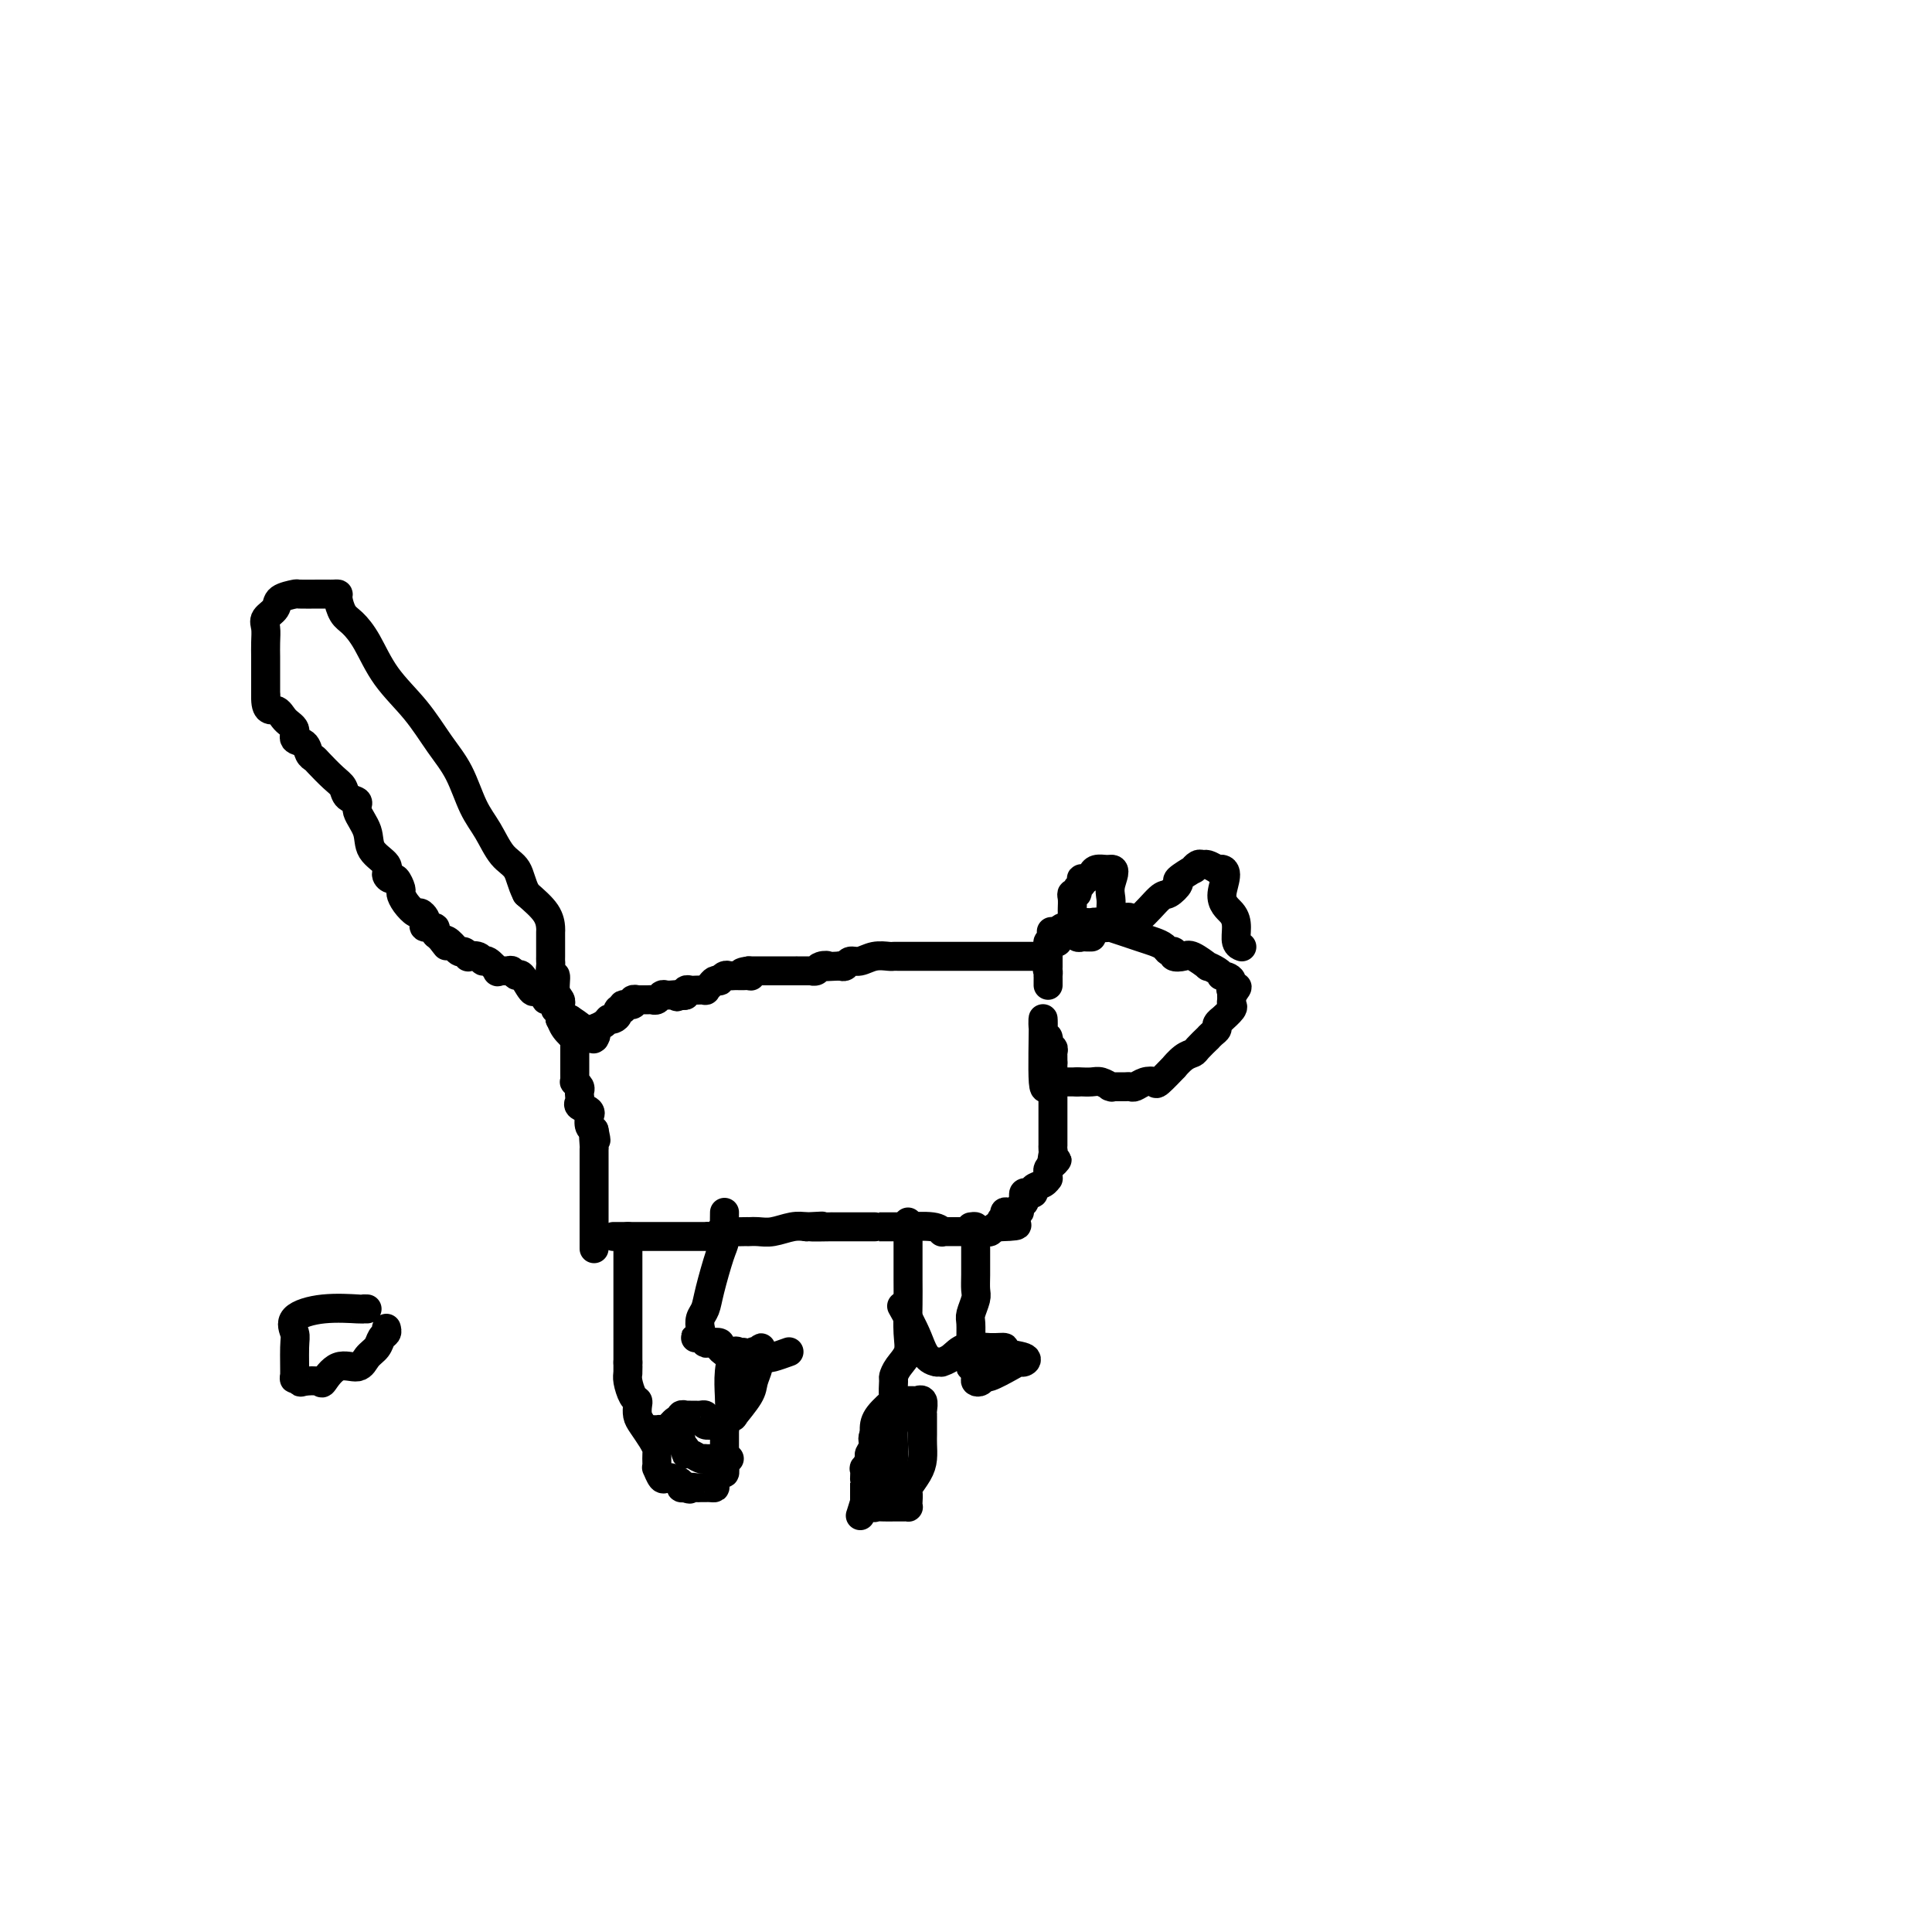 <svg viewBox='0 0 400 400' version='1.1' xmlns='http://www.w3.org/2000/svg' xmlns:xlink='http://www.w3.org/1999/xlink'><g fill='none' stroke='#000000' stroke-width='6' stroke-linecap='round' stroke-linejoin='round'><path d='M130,256c0.000,0.331 0.000,0.662 0,1c0.000,0.338 0.000,0.685 0,1c0.000,0.315 0.000,0.600 0,1c0.000,0.400 0.000,0.916 0,1c-0.000,0.084 0.000,-0.263 0,0c0.000,0.263 0.000,1.135 0,2c0.000,0.865 0.000,1.722 0,2c0.000,0.278 0.000,-0.022 0,0c0.000,0.022 0.000,0.367 0,1c0.000,0.633 0.000,1.554 0,2c0.000,0.446 0.000,0.417 0,1c0.000,0.583 0.000,1.779 0,2c0.000,0.221 0.000,-0.532 0,0c0.000,0.532 0.000,2.348 0,3c0.000,0.652 0.000,0.138 0,0c0.000,-0.138 -0.000,0.098 0,1c0.000,0.902 0.000,2.470 0,3c0.000,0.530 -0.000,0.023 0,0c0.000,-0.023 0.000,0.437 0,1c0.000,0.563 -0.000,1.228 0,2c0.000,0.772 0.000,1.649 0,2c0.000,0.351 0.000,0.175 0,0'/><path d='M130,282c-0.003,4.208 -0.011,1.730 0,1c0.011,-0.730 0.042,0.290 0,1c-0.042,0.710 -0.155,1.111 0,2c0.155,0.889 0.580,2.268 1,3c0.420,0.732 0.837,0.819 1,1c0.163,0.181 0.072,0.458 0,1c-0.072,0.542 -0.124,1.349 0,2c0.124,0.651 0.426,1.148 1,2c0.574,0.852 1.422,2.061 2,3c0.578,0.939 0.886,1.609 1,2c0.114,0.391 0.034,0.505 0,1c-0.034,0.495 -0.020,1.372 0,2c0.020,0.628 0.048,1.006 0,1c-0.048,-0.006 -0.173,-0.395 0,0c0.173,0.395 0.643,1.573 1,2c0.357,0.427 0.603,0.104 1,0c0.397,-0.104 0.947,0.011 1,0c0.053,-0.011 -0.392,-0.146 0,0c0.392,0.146 1.621,0.575 2,1c0.379,0.425 -0.090,0.845 0,1c0.090,0.155 0.740,0.044 1,0c0.260,-0.044 0.130,-0.022 0,0'/><path d='M142,308c1.107,0.619 0.874,0.166 1,0c0.126,-0.166 0.612,-0.044 1,0c0.388,0.044 0.678,0.010 1,0c0.322,-0.010 0.678,0.004 1,0c0.322,-0.004 0.612,-0.024 1,0c0.388,0.024 0.874,0.094 1,0c0.126,-0.094 -0.110,-0.350 0,-1c0.110,-0.650 0.565,-1.694 1,-2c0.435,-0.306 0.849,0.125 1,0c0.151,-0.125 0.041,-0.807 0,-1c-0.041,-0.193 -0.011,0.103 0,0c0.011,-0.103 0.003,-0.606 0,-1c-0.003,-0.394 -0.001,-0.679 0,-1c0.001,-0.321 0.000,-0.676 0,-1c-0.000,-0.324 -0.000,-0.616 0,-1c0.000,-0.384 0.000,-0.860 0,-1c-0.000,-0.140 -0.000,0.055 0,0c0.000,-0.055 0.000,-0.361 0,-1c-0.000,-0.639 -0.000,-1.611 0,-2c0.000,-0.389 0.000,-0.194 0,0'/><path d='M150,296c0.286,-2.084 -0.001,-1.293 0,-1c0.001,0.293 0.288,0.089 0,0c-0.288,-0.089 -1.152,-0.062 -2,0c-0.848,0.062 -1.680,0.160 -2,0c-0.320,-0.160 -0.127,-0.579 0,-1c0.127,-0.421 0.188,-0.845 0,-1c-0.188,-0.155 -0.624,-0.041 -1,0c-0.376,0.041 -0.693,0.010 -1,0c-0.307,-0.010 -0.603,0.002 -1,0c-0.397,-0.002 -0.893,-0.017 -1,0c-0.107,0.017 0.175,0.065 0,0c-0.175,-0.065 -0.806,-0.242 -1,0c-0.194,0.242 0.049,0.902 0,1c-0.049,0.098 -0.390,-0.366 -1,0c-0.610,0.366 -1.488,1.562 -2,2c-0.512,0.438 -0.659,0.117 -1,0c-0.341,-0.117 -0.875,-0.031 -1,0c-0.125,0.031 0.159,0.008 0,0c-0.159,-0.008 -0.760,-0.002 -1,0c-0.240,0.002 -0.120,0.001 0,0'/><path d='M141,298c-0.008,0.417 -0.017,0.834 0,1c0.017,0.166 0.059,0.082 0,0c-0.059,-0.082 -0.220,-0.162 0,0c0.220,0.162 0.819,0.565 1,1c0.181,0.435 -0.058,0.901 0,1c0.058,0.099 0.414,-0.170 1,0c0.586,0.170 1.403,0.778 2,1c0.597,0.222 0.973,0.060 1,0c0.027,-0.060 -0.294,-0.016 0,0c0.294,0.016 1.202,0.004 2,0c0.798,-0.004 1.484,-0.001 2,0c0.516,0.001 0.862,0.000 1,0c0.138,-0.000 0.069,-0.000 0,0'/><path d='M188,253c-0.000,0.383 -0.000,0.765 0,1c0.000,0.235 0.000,0.322 0,1c-0.000,0.678 -0.001,1.949 0,3c0.001,1.051 0.002,1.884 0,3c-0.002,1.116 -0.007,2.515 0,4c0.007,1.485 0.026,3.057 0,5c-0.026,1.943 -0.098,4.259 0,6c0.098,1.741 0.365,2.908 0,4c-0.365,1.092 -1.363,2.108 -2,3c-0.637,0.892 -0.913,1.660 -1,2c-0.087,0.340 0.015,0.254 0,1c-0.015,0.746 -0.146,2.325 0,3c0.146,0.675 0.571,0.447 0,1c-0.571,0.553 -2.138,1.887 -3,3c-0.862,1.113 -1.019,2.005 -1,3c0.019,0.995 0.215,2.093 0,3c-0.215,0.907 -0.842,1.624 -1,2c-0.158,0.376 0.154,0.412 0,1c-0.154,0.588 -0.773,1.729 -1,2c-0.227,0.271 -0.061,-0.327 0,0c0.061,0.327 0.016,1.579 0,2c-0.016,0.421 -0.004,0.011 0,0c0.004,-0.011 0.001,0.379 0,1c-0.001,0.621 -0.000,1.475 0,2c0.000,0.525 0.000,0.721 0,1c-0.000,0.279 -0.000,0.639 0,1'/><path d='M179,311c-1.520,5.022 -0.821,2.078 0,1c0.821,-1.078 1.764,-0.289 2,0c0.236,0.289 -0.235,0.077 0,0c0.235,-0.077 1.177,-0.021 2,0c0.823,0.021 1.527,0.006 2,0c0.473,-0.006 0.715,-0.003 1,0c0.285,0.003 0.613,0.008 1,0c0.387,-0.008 0.834,-0.028 1,0c0.166,0.028 0.051,0.104 0,0c-0.051,-0.104 -0.038,-0.387 0,-1c0.038,-0.613 0.101,-1.557 0,-2c-0.101,-0.443 -0.367,-0.384 0,-1c0.367,-0.616 1.366,-1.908 2,-3c0.634,-1.092 0.902,-1.985 1,-3c0.098,-1.015 0.026,-2.152 0,-3c-0.026,-0.848 -0.007,-1.406 0,-2c0.007,-0.594 0.003,-1.224 0,-2c-0.003,-0.776 -0.005,-1.696 0,-2c0.005,-0.304 0.018,0.010 0,0c-0.018,-0.010 -0.068,-0.342 0,-1c0.068,-0.658 0.253,-1.640 0,-2c-0.253,-0.360 -0.944,-0.096 -1,0c-0.056,0.096 0.523,0.026 0,0c-0.523,-0.026 -2.150,-0.007 -3,0c-0.850,0.007 -0.925,0.004 -1,0'/><path d='M186,290c-1.044,0.444 -1.155,2.552 -2,4c-0.845,1.448 -2.422,2.234 -3,3c-0.578,0.766 -0.155,1.512 0,2c0.155,0.488 0.041,0.717 0,1c-0.041,0.283 -0.011,0.621 0,1c0.011,0.379 0.001,0.799 0,1c-0.001,0.201 0.005,0.184 0,1c-0.005,0.816 -0.022,2.465 0,3c0.022,0.535 0.083,-0.045 0,0c-0.083,0.045 -0.309,0.714 0,1c0.309,0.286 1.155,0.188 2,0c0.845,-0.188 1.691,-0.468 2,-1c0.309,-0.532 0.083,-1.316 0,-2c-0.083,-0.684 -0.021,-1.267 0,-2c0.021,-0.733 0.001,-1.615 0,-2c-0.001,-0.385 0.017,-0.272 0,-1c-0.017,-0.728 -0.067,-2.296 0,-3c0.067,-0.704 0.253,-0.542 0,-1c-0.253,-0.458 -0.943,-1.534 -1,-2c-0.057,-0.466 0.521,-0.321 1,0c0.479,0.321 0.860,0.817 1,1c0.140,0.183 0.040,0.052 0,0c-0.040,-0.052 -0.020,-0.026 0,0'/><path d='M150,251c-0.016,0.970 -0.031,1.940 0,3c0.031,1.060 0.110,2.209 0,3c-0.110,0.791 -0.408,1.224 -1,3c-0.592,1.776 -1.478,4.895 -2,7c-0.522,2.105 -0.679,3.195 -1,4c-0.321,0.805 -0.805,1.326 -1,2c-0.195,0.674 -0.102,1.500 0,2c0.102,0.500 0.213,0.674 0,1c-0.213,0.326 -0.749,0.806 -1,1c-0.251,0.194 -0.217,0.104 0,0c0.217,-0.104 0.618,-0.221 1,0c0.382,0.221 0.746,0.780 1,1c0.254,0.220 0.398,0.100 1,0c0.602,-0.100 1.662,-0.181 2,0c0.338,0.181 -0.046,0.623 0,1c0.046,0.377 0.523,0.688 1,1'/><path d='M150,280c0.985,0.785 0.948,0.249 1,0c0.052,-0.249 0.193,-0.210 1,0c0.807,0.210 2.280,0.589 3,1c0.720,0.411 0.687,0.852 1,1c0.313,0.148 0.970,0.002 1,0c0.030,-0.002 -0.569,0.140 -1,0c-0.431,-0.140 -0.694,-0.563 -1,-1c-0.306,-0.437 -0.657,-0.889 -1,-1c-0.343,-0.111 -0.680,0.120 -1,0c-0.320,-0.120 -0.623,-0.592 -1,0c-0.377,0.592 -0.829,2.249 -1,4c-0.171,1.751 -0.063,3.597 0,5c0.063,1.403 0.080,2.363 0,3c-0.080,0.637 -0.257,0.950 0,1c0.257,0.050 0.948,-0.164 1,0c0.052,0.164 -0.536,0.706 0,0c0.536,-0.706 2.196,-2.662 3,-4c0.804,-1.338 0.752,-2.060 1,-3c0.248,-0.940 0.798,-2.099 1,-3c0.202,-0.901 0.058,-1.543 0,-2c-0.058,-0.457 -0.029,-0.728 0,-1'/><path d='M157,280c0.991,-1.861 0.468,-0.513 0,0c-0.468,0.513 -0.882,0.190 -1,0c-0.118,-0.190 0.060,-0.246 0,0c-0.060,0.246 -0.359,0.794 0,1c0.359,0.206 1.375,0.069 2,0c0.625,-0.069 0.858,-0.070 1,0c0.142,0.070 0.192,0.211 1,0c0.808,-0.211 2.374,-0.775 3,-1c0.626,-0.225 0.313,-0.113 0,0'/><path d='M201,254c0.423,-0.066 0.845,-0.132 1,0c0.155,0.132 0.042,0.461 0,1c-0.042,0.539 -0.011,1.289 0,2c0.011,0.711 0.004,1.383 0,2c-0.004,0.617 -0.005,1.181 0,2c0.005,0.819 0.015,1.895 0,3c-0.015,1.105 -0.057,2.241 0,3c0.057,0.759 0.212,1.142 0,2c-0.212,0.858 -0.790,2.191 -1,3c-0.210,0.809 -0.053,1.092 0,2c0.053,0.908 0.000,2.439 0,4c-0.000,1.561 0.051,3.150 0,4c-0.051,0.850 -0.206,0.960 0,1c0.206,0.040 0.773,0.012 1,0c0.227,-0.012 0.113,-0.006 0,0'/><path d='M206,283c0.081,0.000 0.163,0.001 0,0c-0.163,-0.001 -0.569,-0.002 -1,0c-0.431,0.002 -0.886,0.007 -1,0c-0.114,-0.007 0.112,-0.027 0,0c-0.112,0.027 -0.563,0.099 -1,0c-0.437,-0.099 -0.859,-0.371 -1,0c-0.141,0.371 0.001,1.383 0,2c-0.001,0.617 -0.145,0.838 0,1c0.145,0.162 0.578,0.264 1,0c0.422,-0.264 0.834,-0.893 1,-1c0.166,-0.107 0.087,0.308 1,0c0.913,-0.308 2.817,-1.339 4,-2c1.183,-0.661 1.643,-0.952 2,-1c0.357,-0.048 0.611,0.145 1,0c0.389,-0.145 0.915,-0.629 0,-1c-0.915,-0.371 -3.270,-0.629 -4,-1c-0.730,-0.371 0.165,-0.856 0,-1c-0.165,-0.144 -1.388,0.052 -3,0c-1.612,-0.052 -3.611,-0.354 -5,0c-1.389,0.354 -2.166,1.363 -3,2c-0.834,0.637 -1.725,0.902 -2,1c-0.275,0.098 0.064,0.028 0,0c-0.064,-0.028 -0.532,-0.014 -1,0'/><path d='M194,282c-2.429,-0.310 -3.000,-2.583 -4,-5c-1.000,-2.417 -2.429,-4.976 -3,-6c-0.571,-1.024 -0.286,-0.512 0,0'/><path d='M127,256c0.657,-0.000 1.314,-0.000 2,0c0.686,0.000 1.401,0.000 2,0c0.599,-0.000 1.081,-0.000 2,0c0.919,0.000 2.276,0.000 3,0c0.724,-0.000 0.814,-0.000 1,0c0.186,0.000 0.469,0.000 1,0c0.531,-0.000 1.309,-0.000 2,0c0.691,0.000 1.295,0.000 2,0c0.705,-0.000 1.511,-0.000 2,0c0.489,0.000 0.661,0.001 1,0c0.339,-0.001 0.846,-0.004 1,0c0.154,0.004 -0.045,0.015 0,0c0.045,-0.015 0.334,-0.057 1,0c0.666,0.057 1.710,0.211 2,0c0.290,-0.211 -0.172,-0.789 0,-1c0.172,-0.211 0.980,-0.057 2,0c1.020,0.057 2.253,0.016 3,0c0.747,-0.016 1.008,-0.008 1,0c-0.008,0.008 -0.284,0.016 0,0c0.284,-0.016 1.128,-0.056 2,0c0.872,0.056 1.773,0.207 3,0c1.227,-0.207 2.779,-0.774 4,-1c1.221,-0.226 2.110,-0.113 3,0'/><path d='M167,254c6.161,-0.309 1.563,-0.083 1,0c-0.563,0.083 2.910,0.022 4,0c1.090,-0.022 -0.204,-0.006 0,0c0.204,0.006 1.905,0.002 3,0c1.095,-0.002 1.585,-0.000 2,0c0.415,0.000 0.754,0.000 1,0c0.246,-0.000 0.399,-0.000 1,0c0.601,0.000 1.650,0.000 2,0c0.350,-0.000 0.001,-0.000 0,0c-0.001,0.000 0.345,0.000 1,0c0.655,-0.000 1.618,-0.001 2,0c0.382,0.001 0.183,0.004 1,0c0.817,-0.004 2.649,-0.015 3,0c0.351,0.015 -0.780,0.057 0,0c0.780,-0.057 3.472,-0.211 5,0c1.528,0.211 1.892,0.789 2,1c0.108,0.211 -0.040,0.057 0,0c0.040,-0.057 0.267,-0.015 1,0c0.733,0.015 1.971,0.004 3,0c1.029,-0.004 1.848,-0.001 2,0c0.152,0.001 -0.363,0.001 0,0c0.363,-0.001 1.603,-0.004 2,0c0.397,0.004 -0.048,0.015 0,0c0.048,-0.015 0.590,-0.056 1,0c0.410,0.056 0.687,0.207 1,0c0.313,-0.207 0.661,-0.774 1,-1c0.339,-0.226 0.670,-0.113 1,0'/><path d='M207,254c6.413,-0.182 2.444,-0.636 1,-1c-1.444,-0.364 -0.364,-0.636 0,-1c0.364,-0.364 0.010,-0.818 0,-1c-0.010,-0.182 0.323,-0.090 1,0c0.677,0.090 1.697,0.178 2,0c0.303,-0.178 -0.112,-0.622 0,-1c0.112,-0.378 0.752,-0.689 1,-1c0.248,-0.311 0.103,-0.622 0,-1c-0.103,-0.378 -0.165,-0.822 0,-1c0.165,-0.178 0.556,-0.090 1,0c0.444,0.090 0.942,0.183 1,0c0.058,-0.183 -0.324,-0.640 0,-1c0.324,-0.360 1.354,-0.621 2,-1c0.646,-0.379 0.908,-0.875 1,-1c0.092,-0.125 0.014,0.121 0,0c-0.014,-0.121 0.035,-0.610 0,-1c-0.035,-0.390 -0.153,-0.683 0,-1c0.153,-0.317 0.576,-0.659 1,-1'/><path d='M218,241c1.702,-1.901 0.456,-0.154 0,0c-0.456,0.154 -0.122,-1.286 0,-2c0.122,-0.714 0.033,-0.702 0,-1c-0.033,-0.298 -0.009,-0.906 0,-1c0.009,-0.094 0.002,0.325 0,0c-0.002,-0.325 -0.001,-1.395 0,-2c0.001,-0.605 0.000,-0.744 0,-1c-0.000,-0.256 -0.000,-0.628 0,-1c0.000,-0.372 0.000,-0.745 0,-1c-0.000,-0.255 -0.000,-0.392 0,-1c0.000,-0.608 0.000,-1.686 0,-2c-0.000,-0.314 -0.000,0.137 0,0c0.000,-0.137 0.000,-0.864 0,-1c-0.000,-0.136 -0.000,0.317 0,0c0.000,-0.317 0.000,-1.404 0,-2c-0.000,-0.596 -0.000,-0.702 0,-1c0.000,-0.298 0.000,-0.788 0,-1c-0.000,-0.212 -0.000,-0.147 0,0c0.000,0.147 0.000,0.376 0,0c-0.000,-0.376 -0.000,-1.359 0,-2c0.000,-0.641 0.000,-0.942 0,-1c-0.000,-0.058 -0.000,0.126 0,0c0.000,-0.126 0.000,-0.563 0,-1'/><path d='M218,220c-0.001,-3.199 -0.004,-0.698 0,0c0.004,0.698 0.015,-0.409 0,-1c-0.015,-0.591 -0.057,-0.666 0,-1c0.057,-0.334 0.212,-0.926 0,-1c-0.212,-0.074 -0.793,0.369 -1,0c-0.207,-0.369 -0.041,-1.551 0,-2c0.041,-0.449 -0.043,-0.166 0,0c0.043,0.166 0.211,0.215 0,0c-0.211,-0.215 -0.803,-0.695 -1,-2c-0.197,-1.305 0.001,-3.436 0,-1c-0.001,2.436 -0.200,9.437 0,12c0.200,2.563 0.799,0.687 1,0c0.201,-0.687 0.004,-0.184 0,0c-0.004,0.184 0.184,0.049 1,0c0.816,-0.049 2.258,-0.013 3,0c0.742,0.013 0.783,0.004 1,0c0.217,-0.004 0.608,-0.002 1,0'/><path d='M223,224c1.212,-0.004 0.742,-0.015 1,0c0.258,0.015 1.244,0.057 2,0c0.756,-0.057 1.281,-0.211 2,0c0.719,0.211 1.632,0.789 2,1c0.368,0.211 0.193,0.056 0,0c-0.193,-0.056 -0.403,-0.014 0,0c0.403,0.014 1.420,0.000 2,0c0.580,-0.000 0.723,0.013 1,0c0.277,-0.013 0.688,-0.053 1,0c0.312,0.053 0.526,0.199 1,0c0.474,-0.199 1.208,-0.741 2,-1c0.792,-0.259 1.644,-0.234 2,0c0.356,0.234 0.218,0.676 1,0c0.782,-0.676 2.484,-2.470 3,-3c0.516,-0.530 -0.155,0.204 0,0c0.155,-0.204 1.137,-1.346 2,-2c0.863,-0.654 1.607,-0.819 2,-1c0.393,-0.181 0.435,-0.377 1,-1c0.565,-0.623 1.653,-1.672 2,-2c0.347,-0.328 -0.046,0.066 0,0c0.046,-0.066 0.532,-0.590 1,-1c0.468,-0.410 0.918,-0.705 1,-1c0.082,-0.295 -0.202,-0.590 0,-1c0.202,-0.410 0.891,-0.936 1,-1c0.109,-0.064 -0.363,0.334 0,0c0.363,-0.334 1.561,-1.399 2,-2c0.439,-0.601 0.118,-0.739 0,-1c-0.118,-0.261 -0.034,-0.646 0,-1c0.034,-0.354 0.017,-0.677 0,-1'/><path d='M255,206c2.288,-2.907 0.506,-1.174 0,-1c-0.506,0.174 0.262,-1.212 0,-2c-0.262,-0.788 -1.556,-0.980 -2,-1c-0.444,-0.020 -0.038,0.131 0,0c0.038,-0.131 -0.293,-0.543 -1,-1c-0.707,-0.457 -1.791,-0.959 -2,-1c-0.209,-0.041 0.456,0.377 0,0c-0.456,-0.377 -2.034,-1.550 -3,-2c-0.966,-0.450 -1.319,-0.176 -2,0c-0.681,0.176 -1.691,0.254 -2,0c-0.309,-0.254 0.084,-0.840 0,-1c-0.084,-0.160 -0.644,0.107 -1,0c-0.356,-0.107 -0.509,-0.589 -1,-1c-0.491,-0.411 -1.319,-0.751 -2,-1c-0.681,-0.249 -1.213,-0.405 -3,-1c-1.787,-0.595 -4.828,-1.627 -6,-2c-1.172,-0.373 -0.475,-0.086 0,0c0.475,0.086 0.726,-0.030 0,0c-0.726,0.030 -2.431,0.204 -3,0c-0.569,-0.204 -0.001,-0.788 0,-1c0.001,-0.212 -0.563,-0.053 -1,0c-0.437,0.053 -0.747,-0.001 -1,0c-0.253,0.001 -0.449,0.055 -1,0c-0.551,-0.055 -1.457,-0.221 -2,0c-0.543,0.221 -0.723,0.829 -1,1c-0.277,0.171 -0.651,-0.094 -1,0c-0.349,0.094 -0.675,0.547 -1,1'/><path d='M219,193c-2.627,-0.199 -0.694,-0.198 0,0c0.694,0.198 0.147,0.592 0,1c-0.147,0.408 0.104,0.830 0,1c-0.104,0.170 -0.564,0.087 -1,0c-0.436,-0.087 -0.849,-0.178 -1,0c-0.151,0.178 -0.040,0.625 0,1c0.040,0.375 0.011,0.678 0,1c-0.011,0.322 -0.003,0.664 0,1c0.003,0.336 0.001,0.668 0,1c-0.001,0.332 -0.000,0.666 0,1'/><path d='M217,200c-0.309,1.246 -0.083,0.859 0,1c0.083,0.141 0.022,0.808 0,1c-0.022,0.192 -0.006,-0.093 0,0c0.006,0.093 0.002,0.563 0,1c-0.002,0.437 -0.000,0.839 0,1c0.000,0.161 0.000,0.080 0,0'/><path d='M226,194c-0.332,0.009 -0.663,0.017 -1,0c-0.337,-0.017 -0.679,-0.061 -1,0c-0.321,0.061 -0.622,0.227 -1,0c-0.378,-0.227 -0.833,-0.847 -1,-1c-0.167,-0.153 -0.045,0.162 0,0c0.045,-0.162 0.012,-0.802 0,-1c-0.012,-0.198 -0.003,0.046 0,0c0.003,-0.046 -0.000,-0.380 0,-1c0.000,-0.620 0.004,-1.524 0,-2c-0.004,-0.476 -0.016,-0.523 0,-1c0.016,-0.477 0.061,-1.385 0,-2c-0.061,-0.615 -0.226,-0.939 0,-1c0.226,-0.061 0.844,0.141 1,0c0.156,-0.141 -0.152,-0.626 0,-1c0.152,-0.374 0.762,-0.639 1,-1c0.238,-0.361 0.104,-0.818 0,-1c-0.104,-0.182 -0.179,-0.087 0,0c0.179,0.087 0.612,0.167 1,0c0.388,-0.167 0.731,-0.581 1,-1c0.269,-0.419 0.464,-0.844 1,-1c0.536,-0.156 1.414,-0.042 2,0c0.586,0.042 0.882,0.012 1,0c0.118,-0.012 0.059,-0.006 0,0'/><path d='M230,180c1.238,-0.248 0.331,1.631 0,3c-0.331,1.369 -0.088,2.227 0,3c0.088,0.773 0.022,1.461 0,2c-0.022,0.539 0.001,0.929 0,1c-0.001,0.071 -0.025,-0.177 0,0c0.025,0.177 0.101,0.778 0,1c-0.101,0.222 -0.377,0.063 0,0c0.377,-0.063 1.407,-0.032 2,0c0.593,0.032 0.749,0.063 1,0c0.251,-0.063 0.597,-0.220 1,0c0.403,0.220 0.861,0.818 2,0c1.139,-0.818 2.958,-3.050 4,-4c1.042,-0.950 1.308,-0.618 2,-1c0.692,-0.382 1.810,-1.479 2,-2c0.190,-0.521 -0.548,-0.465 0,-1c0.548,-0.535 2.384,-1.661 3,-2c0.616,-0.339 0.013,0.108 0,0c-0.013,-0.108 0.563,-0.771 1,-1c0.437,-0.229 0.733,-0.023 1,0c0.267,0.023 0.505,-0.136 1,0c0.495,0.136 1.248,0.568 2,1'/><path d='M252,180c3.062,-0.620 1.216,2.829 1,5c-0.216,2.171 1.196,3.065 2,4c0.804,0.935 0.999,1.910 1,3c0.001,1.090 -0.192,2.293 0,3c0.192,0.707 0.769,0.916 1,1c0.231,0.084 0.115,0.042 0,0'/><path d='M214,198c-0.280,0.000 -0.561,0.000 -1,0c-0.439,-0.000 -1.037,-0.000 -1,0c0.037,0.000 0.710,0.000 -1,0c-1.710,-0.000 -5.803,-0.000 -8,0c-2.197,0.000 -2.497,0.000 -3,0c-0.503,-0.000 -1.207,-0.000 -2,0c-0.793,0.000 -1.675,0.000 -2,0c-0.325,-0.000 -0.093,-0.000 -1,0c-0.907,0.000 -2.954,0.000 -4,0c-1.046,-0.000 -1.093,-0.000 -1,0c0.093,0.000 0.325,0.000 0,0c-0.325,-0.000 -1.206,-0.001 -2,0c-0.794,0.001 -1.501,0.004 -2,0c-0.499,-0.004 -0.792,-0.016 -1,0c-0.208,0.016 -0.332,0.061 -1,0c-0.668,-0.061 -1.881,-0.226 -3,0c-1.119,0.226 -2.145,0.844 -3,1c-0.855,0.156 -1.538,-0.150 -2,0c-0.462,0.150 -0.703,0.757 -1,1c-0.297,0.243 -0.648,0.121 -1,0'/><path d='M174,200c-6.818,0.326 -3.862,0.140 -3,0c0.862,-0.140 -0.369,-0.234 -1,0c-0.631,0.234 -0.661,0.795 -1,1c-0.339,0.205 -0.989,0.055 -1,0c-0.011,-0.055 0.615,-0.015 0,0c-0.615,0.015 -2.470,0.004 -3,0c-0.530,-0.004 0.265,-0.001 0,0c-0.265,0.001 -1.591,0.000 -2,0c-0.409,-0.000 0.098,-0.000 0,0c-0.098,0.000 -0.800,0.000 -1,0c-0.200,-0.000 0.103,-0.000 0,0c-0.103,0.000 -0.610,0.000 -1,0c-0.390,-0.000 -0.661,-0.000 -1,0c-0.339,0.000 -0.745,0.000 -1,0c-0.255,-0.000 -0.359,-0.000 -1,0c-0.641,0.000 -1.821,0.000 -3,0'/><path d='M155,201c-2.952,0.381 -0.832,0.834 0,1c0.832,0.166 0.378,0.045 0,0c-0.378,-0.045 -0.678,-0.013 -1,0c-0.322,0.013 -0.665,0.007 -1,0c-0.335,-0.007 -0.663,-0.016 -1,0c-0.337,0.016 -0.682,0.056 -1,0c-0.318,-0.056 -0.610,-0.208 -1,0c-0.390,0.208 -0.879,0.778 -1,1c-0.121,0.222 0.127,0.098 0,0c-0.127,-0.098 -0.629,-0.170 -1,0c-0.371,0.170 -0.610,0.582 -1,1c-0.390,0.418 -0.932,0.843 -1,1c-0.068,0.157 0.336,0.046 0,0c-0.336,-0.046 -1.413,-0.026 -2,0c-0.587,0.026 -0.683,0.059 -1,0c-0.317,-0.059 -0.855,-0.208 -1,0c-0.145,0.208 0.101,0.774 0,1c-0.101,0.226 -0.551,0.113 -1,0'/><path d='M141,206c-2.041,0.773 -0.143,0.206 0,0c0.143,-0.206 -1.467,-0.051 -2,0c-0.533,0.051 0.012,-0.000 0,0c-0.012,0.000 -0.579,0.053 -1,0c-0.421,-0.053 -0.695,-0.210 -1,0c-0.305,0.210 -0.641,0.789 -1,1c-0.359,0.211 -0.742,0.056 -1,0c-0.258,-0.056 -0.393,-0.011 -1,0c-0.607,0.011 -1.687,-0.012 -2,0c-0.313,0.012 0.142,0.060 0,0c-0.142,-0.060 -0.879,-0.227 -1,0c-0.121,0.227 0.375,0.848 0,1c-0.375,0.152 -1.620,-0.166 -2,0c-0.380,0.166 0.105,0.815 0,1c-0.105,0.185 -0.799,-0.094 -1,0c-0.201,0.094 0.090,0.560 0,1c-0.090,0.440 -0.562,0.853 -1,1c-0.438,0.147 -0.841,0.028 -1,0c-0.159,-0.028 -0.074,0.034 0,0c0.074,-0.034 0.135,-0.163 0,0c-0.135,0.163 -0.467,0.618 -1,1c-0.533,0.382 -1.266,0.691 -2,1'/><path d='M123,213c-2.786,1.249 -0.749,0.870 0,1c0.749,0.130 0.212,0.767 0,1c-0.212,0.233 -0.098,0.062 0,0c0.098,-0.062 0.180,-0.017 0,0c-0.180,0.017 -0.623,0.004 -1,0c-0.377,-0.004 -0.688,0.000 -1,0c-0.312,-0.000 -0.626,-0.005 -1,0c-0.374,0.005 -0.808,0.022 -1,0c-0.192,-0.022 -0.143,-0.081 0,0c0.143,0.081 0.378,0.302 0,0c-0.378,-0.302 -1.370,-1.128 -2,-2c-0.630,-0.872 -0.900,-1.791 -1,-2c-0.100,-0.209 -0.031,0.294 0,0c0.031,-0.294 0.023,-1.383 0,-2c-0.023,-0.617 -0.063,-0.762 0,-1c0.063,-0.238 0.227,-0.568 0,-1c-0.227,-0.432 -0.845,-0.966 -1,-2c-0.155,-1.034 0.155,-2.567 0,-3c-0.155,-0.433 -0.774,0.236 -1,0c-0.226,-0.236 -0.061,-1.375 0,-2c0.061,-0.625 0.016,-0.735 0,-1c-0.016,-0.265 -0.004,-0.685 0,-1c0.004,-0.315 0.000,-0.523 0,-1c-0.000,-0.477 0.003,-1.222 0,-2c-0.003,-0.778 -0.011,-1.590 0,-2c0.011,-0.410 0.041,-0.418 0,-1c-0.041,-0.582 -0.155,-1.738 -1,-3c-0.845,-1.262 -2.423,-2.631 -4,-4'/><path d='M109,185c-1.083,-2.100 -1.289,-3.849 -2,-5c-0.711,-1.151 -1.925,-1.705 -3,-3c-1.075,-1.295 -2.011,-3.331 -3,-5c-0.989,-1.669 -2.032,-2.972 -3,-5c-0.968,-2.028 -1.862,-4.783 -3,-7c-1.138,-2.217 -2.521,-3.896 -4,-6c-1.479,-2.104 -3.054,-4.631 -5,-7c-1.946,-2.369 -4.263,-4.578 -6,-7c-1.737,-2.422 -2.896,-5.055 -4,-7c-1.104,-1.945 -2.155,-3.201 -3,-4c-0.845,-0.799 -1.484,-1.142 -2,-2c-0.516,-0.858 -0.908,-2.230 -1,-3c-0.092,-0.770 0.115,-0.938 0,-1c-0.115,-0.062 -0.553,-0.016 -1,0c-0.447,0.016 -0.901,0.004 -1,0c-0.099,-0.004 0.159,0.001 0,0c-0.159,-0.001 -0.734,-0.008 -2,0c-1.266,0.008 -3.222,0.033 -4,0c-0.778,-0.033 -0.376,-0.123 -1,0c-0.624,0.123 -2.272,0.458 -3,1c-0.728,0.542 -0.535,1.290 -1,2c-0.465,0.710 -1.589,1.384 -2,2c-0.411,0.616 -0.110,1.176 0,2c0.110,0.824 0.030,1.911 0,3c-0.030,1.089 -0.008,2.178 0,3c0.008,0.822 0.002,1.375 0,2c-0.002,0.625 -0.001,1.322 0,2c0.001,0.678 0.000,1.337 0,2c-0.000,0.663 -0.000,1.332 0,2'/><path d='M55,144c-0.098,3.677 1.157,2.868 2,3c0.843,0.132 1.272,1.205 2,2c0.728,0.795 1.754,1.313 2,2c0.246,0.687 -0.287,1.544 0,2c0.287,0.456 1.393,0.510 2,1c0.607,0.490 0.716,1.415 1,2c0.284,0.585 0.743,0.829 1,1c0.257,0.171 0.312,0.269 1,1c0.688,0.731 2.011,2.095 3,3c0.989,0.905 1.646,1.350 2,2c0.354,0.650 0.407,1.503 1,2c0.593,0.497 1.726,0.636 2,1c0.274,0.364 -0.309,0.951 0,2c0.309,1.049 1.512,2.558 2,4c0.488,1.442 0.263,2.815 1,4c0.737,1.185 2.436,2.181 3,3c0.564,0.819 -0.007,1.462 0,2c0.007,0.538 0.592,0.973 1,1c0.408,0.027 0.638,-0.353 1,0c0.362,0.353 0.856,1.439 1,2c0.144,0.561 -0.063,0.598 0,1c0.063,0.402 0.396,1.168 1,2c0.604,0.832 1.480,1.729 2,2c0.520,0.271 0.683,-0.086 1,0c0.317,0.086 0.788,0.614 1,1c0.212,0.386 0.164,0.628 0,1c-0.164,0.372 -0.446,0.873 0,1c0.446,0.127 1.620,-0.120 2,0c0.380,0.120 -0.034,0.606 0,1c0.034,0.394 0.517,0.697 1,1'/><path d='M91,194c2.361,3.045 1.264,1.657 1,1c-0.264,-0.657 0.306,-0.582 1,0c0.694,0.582 1.513,1.671 2,2c0.487,0.329 0.642,-0.104 1,0c0.358,0.104 0.921,0.744 1,1c0.079,0.256 -0.325,0.129 0,0c0.325,-0.129 1.377,-0.259 2,0c0.623,0.259 0.815,0.907 1,1c0.185,0.093 0.364,-0.369 1,0c0.636,0.369 1.729,1.567 2,2c0.271,0.433 -0.279,0.099 0,0c0.279,-0.099 1.388,0.037 2,0c0.612,-0.037 0.727,-0.248 1,0c0.273,0.248 0.703,0.956 1,1c0.297,0.044 0.462,-0.574 1,0c0.538,0.574 1.450,2.340 2,3c0.550,0.660 0.739,0.215 1,0c0.261,-0.215 0.596,-0.198 1,0c0.404,0.198 0.878,0.579 1,1c0.122,0.421 -0.107,0.883 0,1c0.107,0.117 0.551,-0.109 1,0c0.449,0.109 0.904,0.555 1,1c0.096,0.445 -0.168,0.890 0,1c0.168,0.110 0.766,-0.114 1,0c0.234,0.114 0.104,0.567 0,1c-0.104,0.433 -0.182,0.847 0,1c0.182,0.153 0.623,0.044 1,0c0.377,-0.044 0.688,-0.022 1,0'/><path d='M118,211c4.193,2.752 1.176,1.132 0,1c-1.176,-0.132 -0.511,1.224 0,2c0.511,0.776 0.869,0.972 1,1c0.131,0.028 0.035,-0.114 0,0c-0.035,0.114 -0.009,0.482 0,1c0.009,0.518 0.002,1.185 0,2c-0.002,0.815 -0.000,1.777 0,2c0.000,0.223 -0.001,-0.295 0,0c0.001,0.295 0.004,1.403 0,2c-0.004,0.597 -0.015,0.685 0,1c0.015,0.315 0.056,0.858 0,1c-0.056,0.142 -0.211,-0.117 0,0c0.211,0.117 0.786,0.609 1,1c0.214,0.391 0.065,0.682 0,1c-0.065,0.318 -0.046,0.664 0,1c0.046,0.336 0.118,0.663 0,1c-0.118,0.337 -0.425,0.686 0,1c0.425,0.314 1.581,0.595 2,1c0.419,0.405 0.102,0.933 0,1c-0.102,0.067 0.011,-0.328 0,0c-0.011,0.328 -0.146,1.379 0,2c0.146,0.621 0.573,0.810 1,1'/><path d='M123,234c0.774,3.672 0.207,1.351 0,1c-0.207,-0.351 -0.056,1.268 0,2c0.056,0.732 0.015,0.577 0,1c-0.015,0.423 -0.004,1.424 0,2c0.004,0.576 0.001,0.728 0,1c-0.001,0.272 -0.000,0.664 0,1c0.000,0.336 0.000,0.616 0,1c-0.000,0.384 -0.000,0.873 0,1c0.000,0.127 0.000,-0.106 0,0c-0.000,0.106 -0.000,0.552 0,1c0.000,0.448 0.000,0.897 0,1c-0.000,0.103 -0.000,-0.141 0,0c0.000,0.141 0.000,0.668 0,1c-0.000,0.332 -0.000,0.470 0,1c0.000,0.530 0.000,1.452 0,2c-0.000,0.548 -0.000,0.720 0,1c0.000,0.280 0.000,0.666 0,1c-0.000,0.334 -0.000,0.615 0,1c0.000,0.385 0.000,0.873 0,1c-0.000,0.127 -0.000,-0.107 0,0c0.000,0.107 0.000,0.553 0,1'/><path d='M123,255c0.000,3.071 0.000,0.250 0,0c0.000,-0.250 0.000,2.071 0,3c-0.000,0.929 0.000,0.464 0,0'/><path d='M76,271c-0.473,-0.011 -0.946,-0.021 -1,0c-0.054,0.021 0.311,0.074 -1,0c-1.311,-0.074 -4.299,-0.274 -7,0c-2.701,0.274 -5.117,1.021 -6,2c-0.883,0.979 -0.233,2.189 0,3c0.233,0.811 0.049,1.223 0,3c-0.049,1.777 0.036,4.920 0,6c-0.036,1.080 -0.194,0.096 0,0c0.194,-0.096 0.739,0.694 1,1c0.261,0.306 0.237,0.126 1,0c0.763,-0.126 2.311,-0.197 3,0c0.689,0.197 0.517,0.664 1,0c0.483,-0.664 1.621,-2.458 3,-3c1.379,-0.542 3.000,0.167 4,0c1.000,-0.167 1.378,-1.211 2,-2c0.622,-0.789 1.486,-1.325 2,-2c0.514,-0.675 0.677,-1.489 1,-2c0.323,-0.511 0.807,-0.717 1,-1c0.193,-0.283 0.097,-0.641 0,-1'/></g>
</svg>